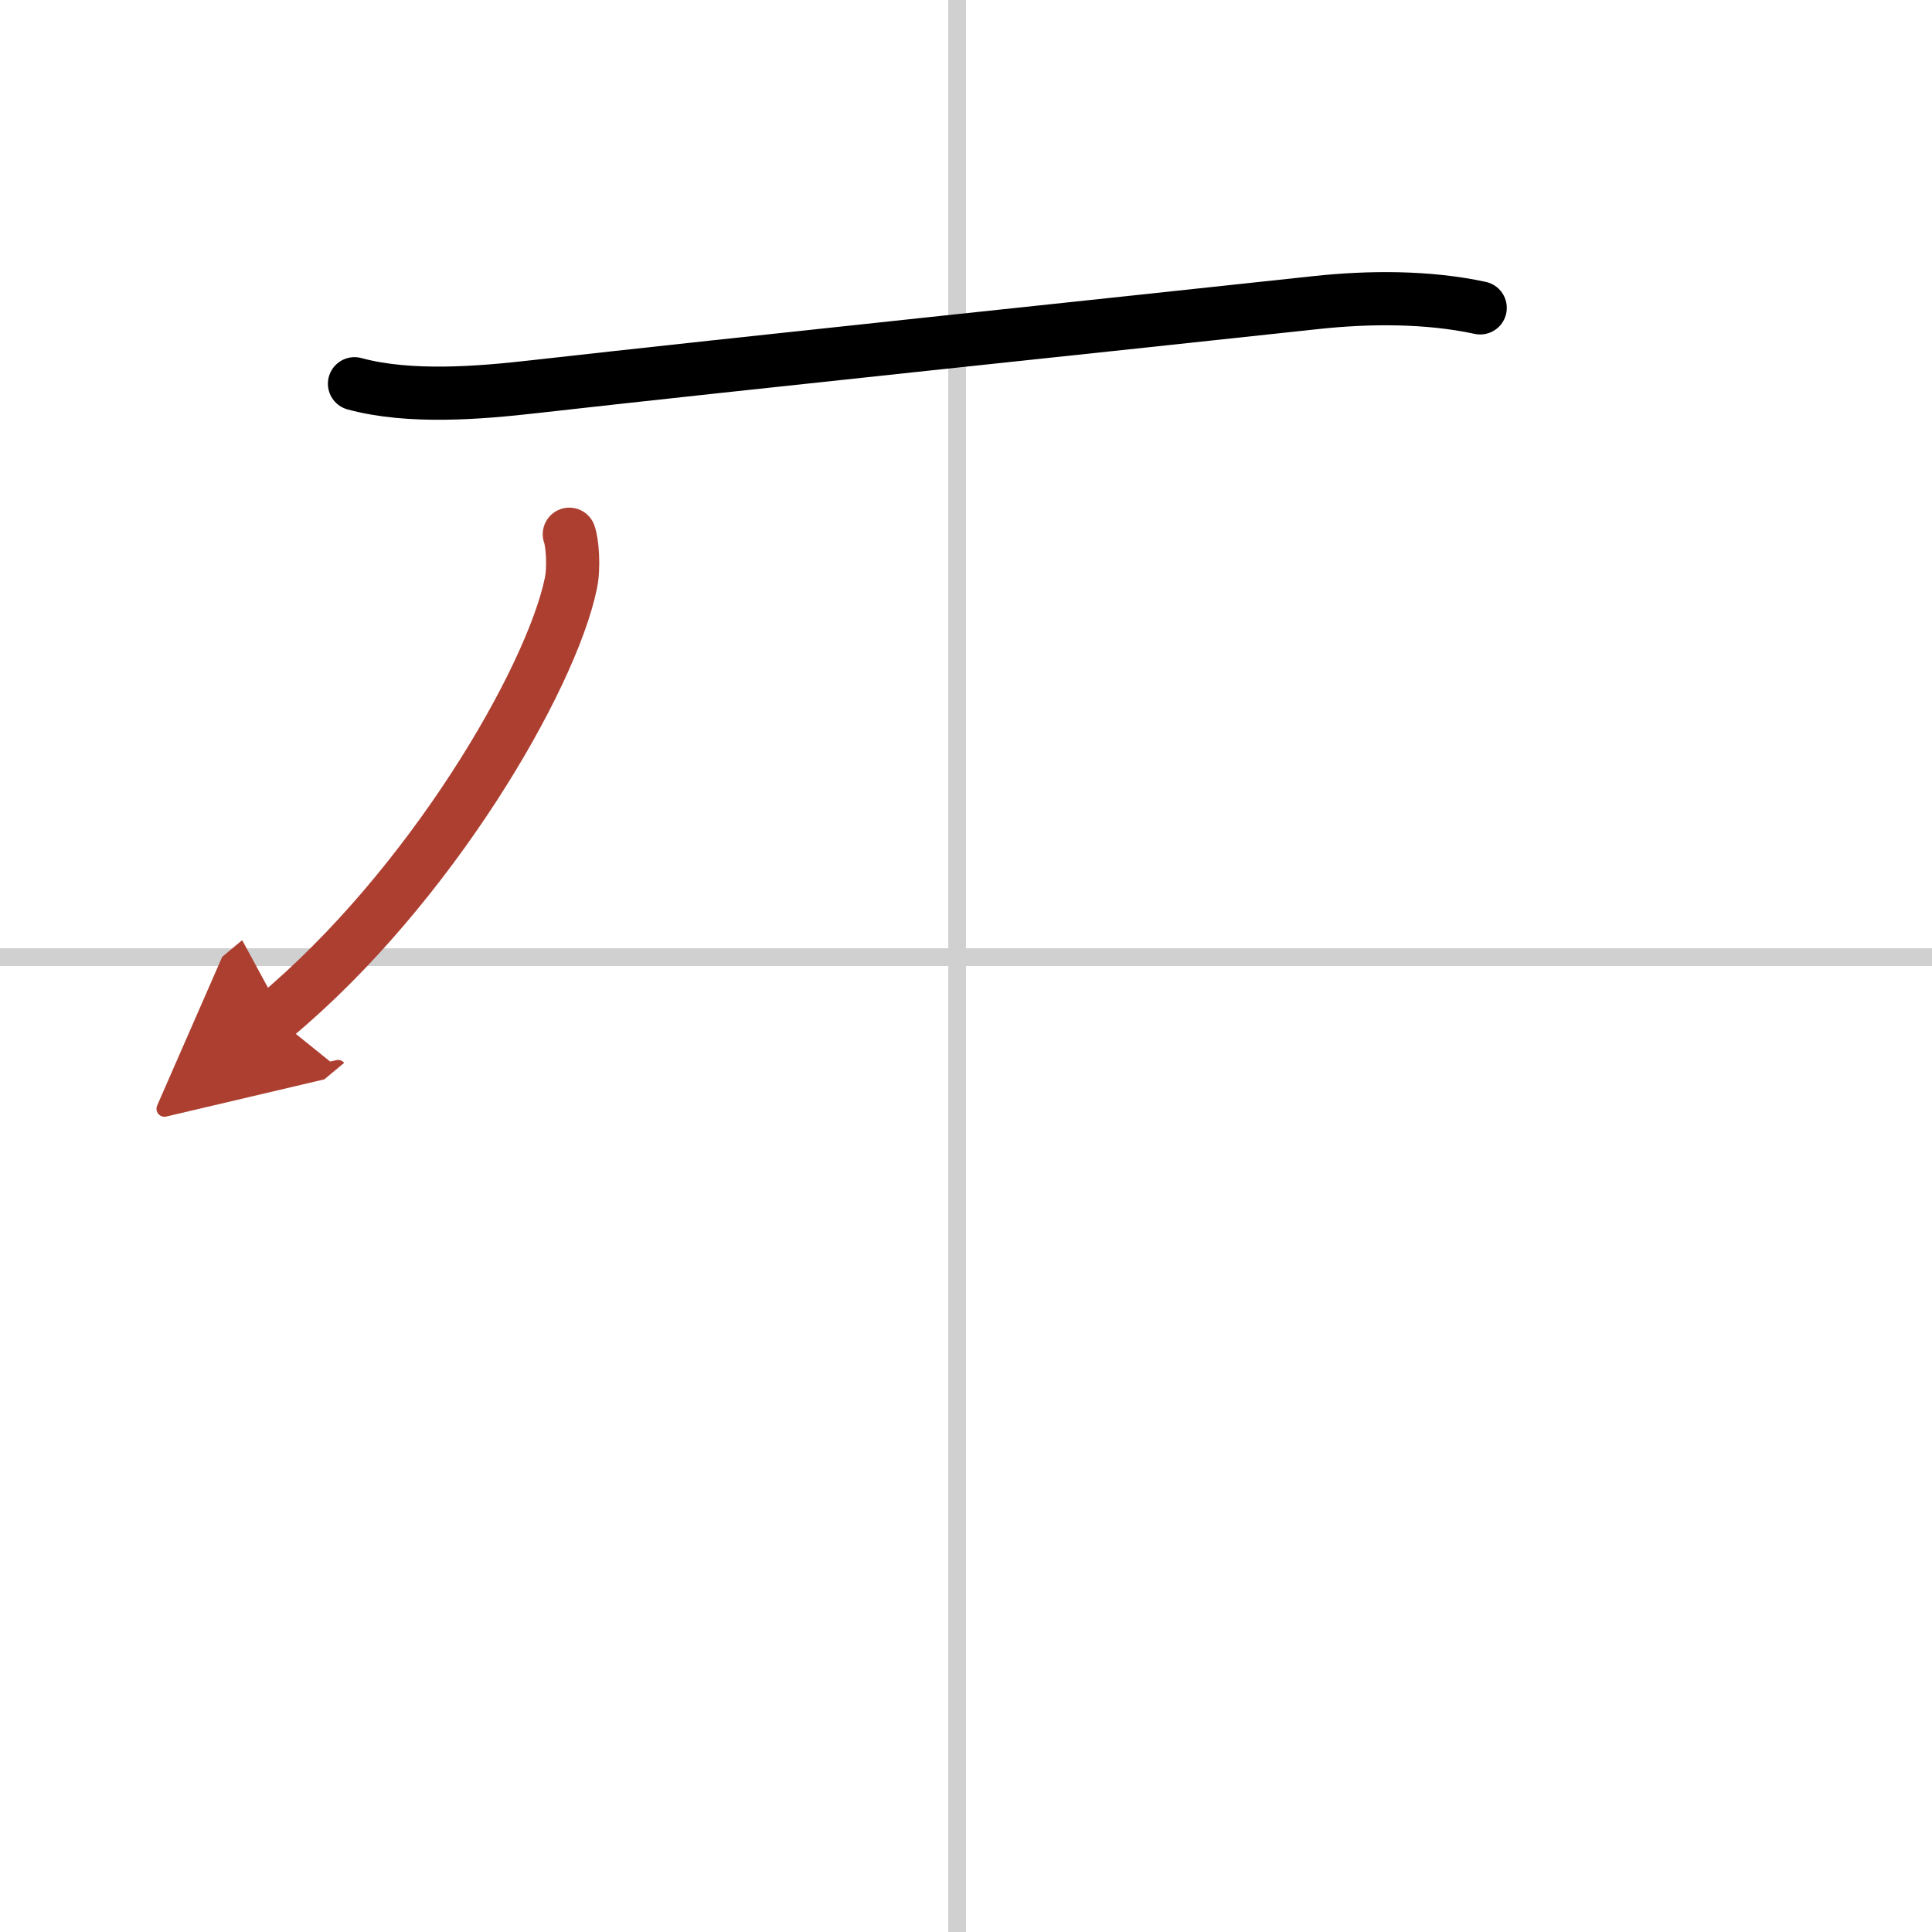 <svg width="400" height="400" viewBox="0 0 109 109" xmlns="http://www.w3.org/2000/svg"><defs><marker id="a" markerWidth="4" orient="auto" refX="1" refY="5" viewBox="0 0 10 10"><polyline points="0 0 10 5 0 10 1 5" fill="#ad3f31" stroke="#ad3f31"/></marker></defs><g fill="none" stroke="#000" stroke-linecap="round" stroke-linejoin="round" stroke-width="3"><rect width="100%" height="100%" fill="#fff" stroke="#fff"/><line x1="54" x2="54" y2="109" stroke="#d0d0d0" stroke-width="1"/><line x2="109" y1="54" y2="54" stroke="#d0d0d0" stroke-width="1"/><path d="m20 21.65c3.12 0.85 7.11 0.51 10.1 0.17 11.81-1.33 32.15-3.45 44.16-4.75 2.97-0.32 6.29-0.34 9.25 0.3"/><path d="m32.12 30.14c0.17 0.46 0.28 1.84 0.09 2.76-1.12 5.43-7.95 17.17-16.71 24.47" marker-end="url(#a)" stroke="#ad3f31"/></g></svg>

